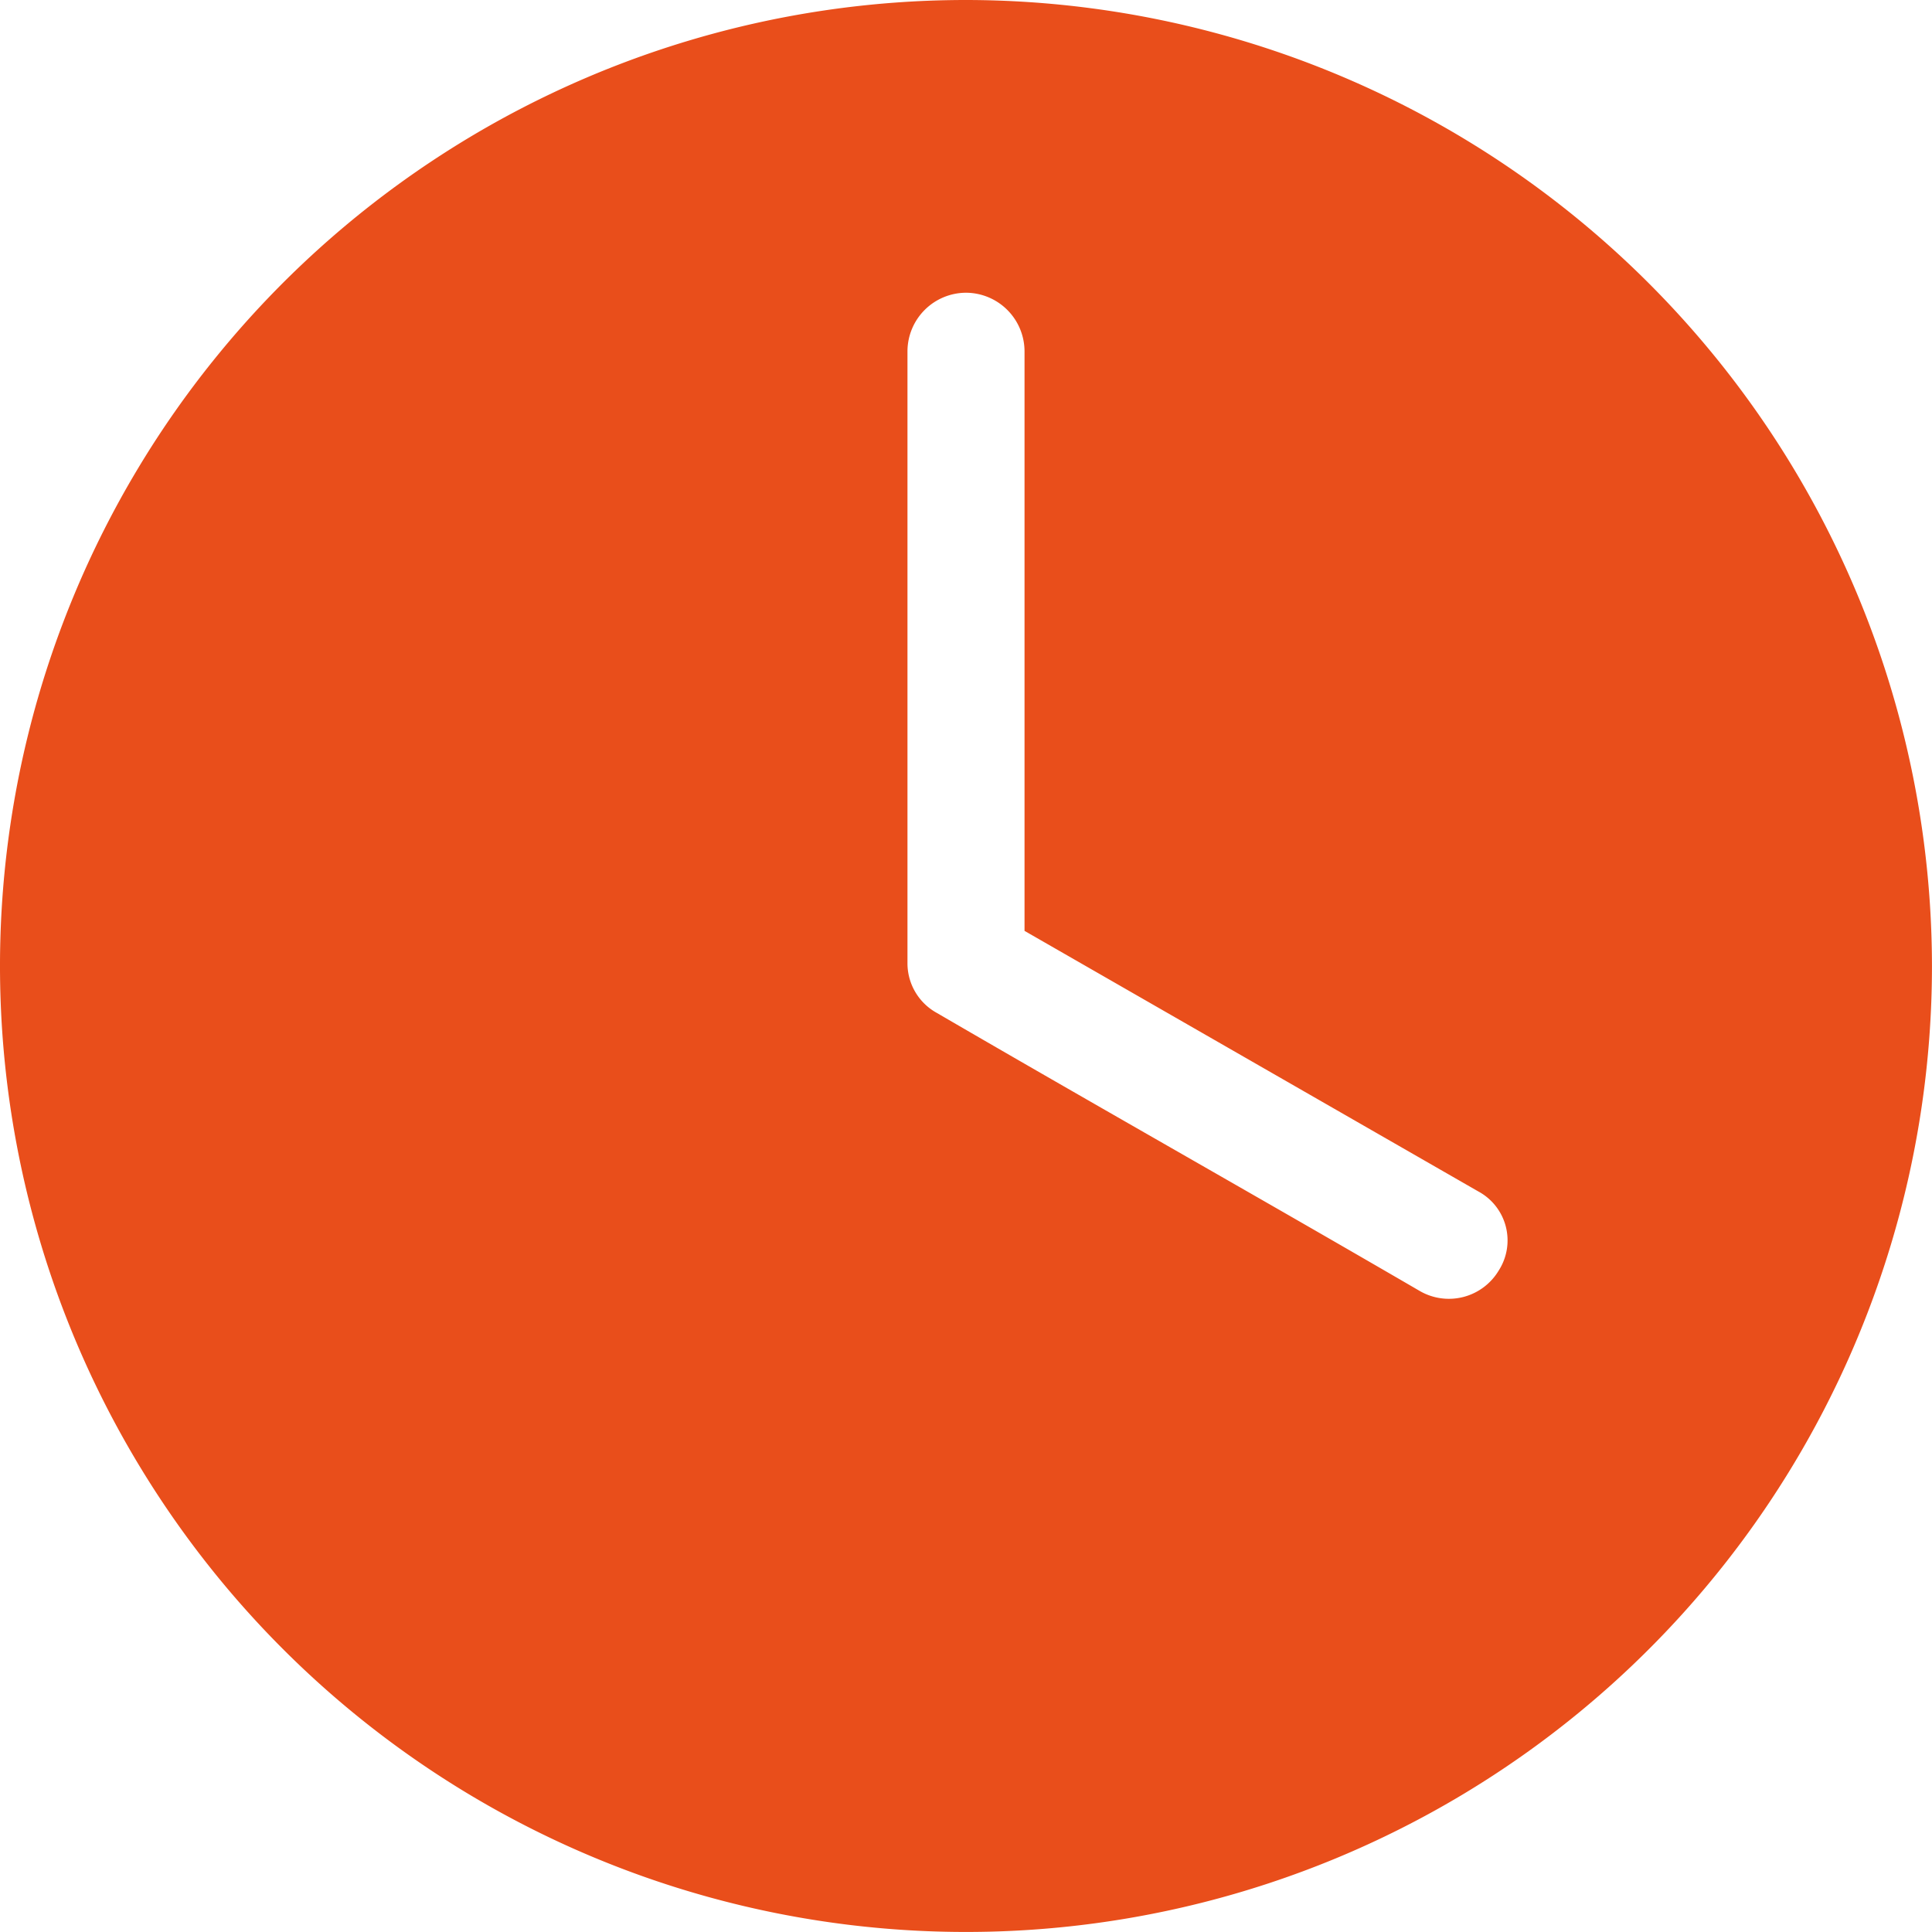 <svg xmlns="http://www.w3.org/2000/svg" width="51.841" height="51.841"><path data-name="Path 55" d="M25.92 7.855a1.576 1.576 0 0 1 1.571 1.571v15.552l12.175 6.991a1.493 1.493 0 0 1 .55 2.121 1.558 1.558 0 0 1-2.121.55c-4.32-2.513-8.64-4.948-12.96-7.462a1.52 1.52 0 0 1-.785-1.335V9.426a1.576 1.576 0 0 1 1.57-1.571zm0-7.855a25.92 25.92 0 1 0 25.92 25.92A25.946 25.946 0 0 0 25.92 0z" fill="#e94e1b"/></svg>